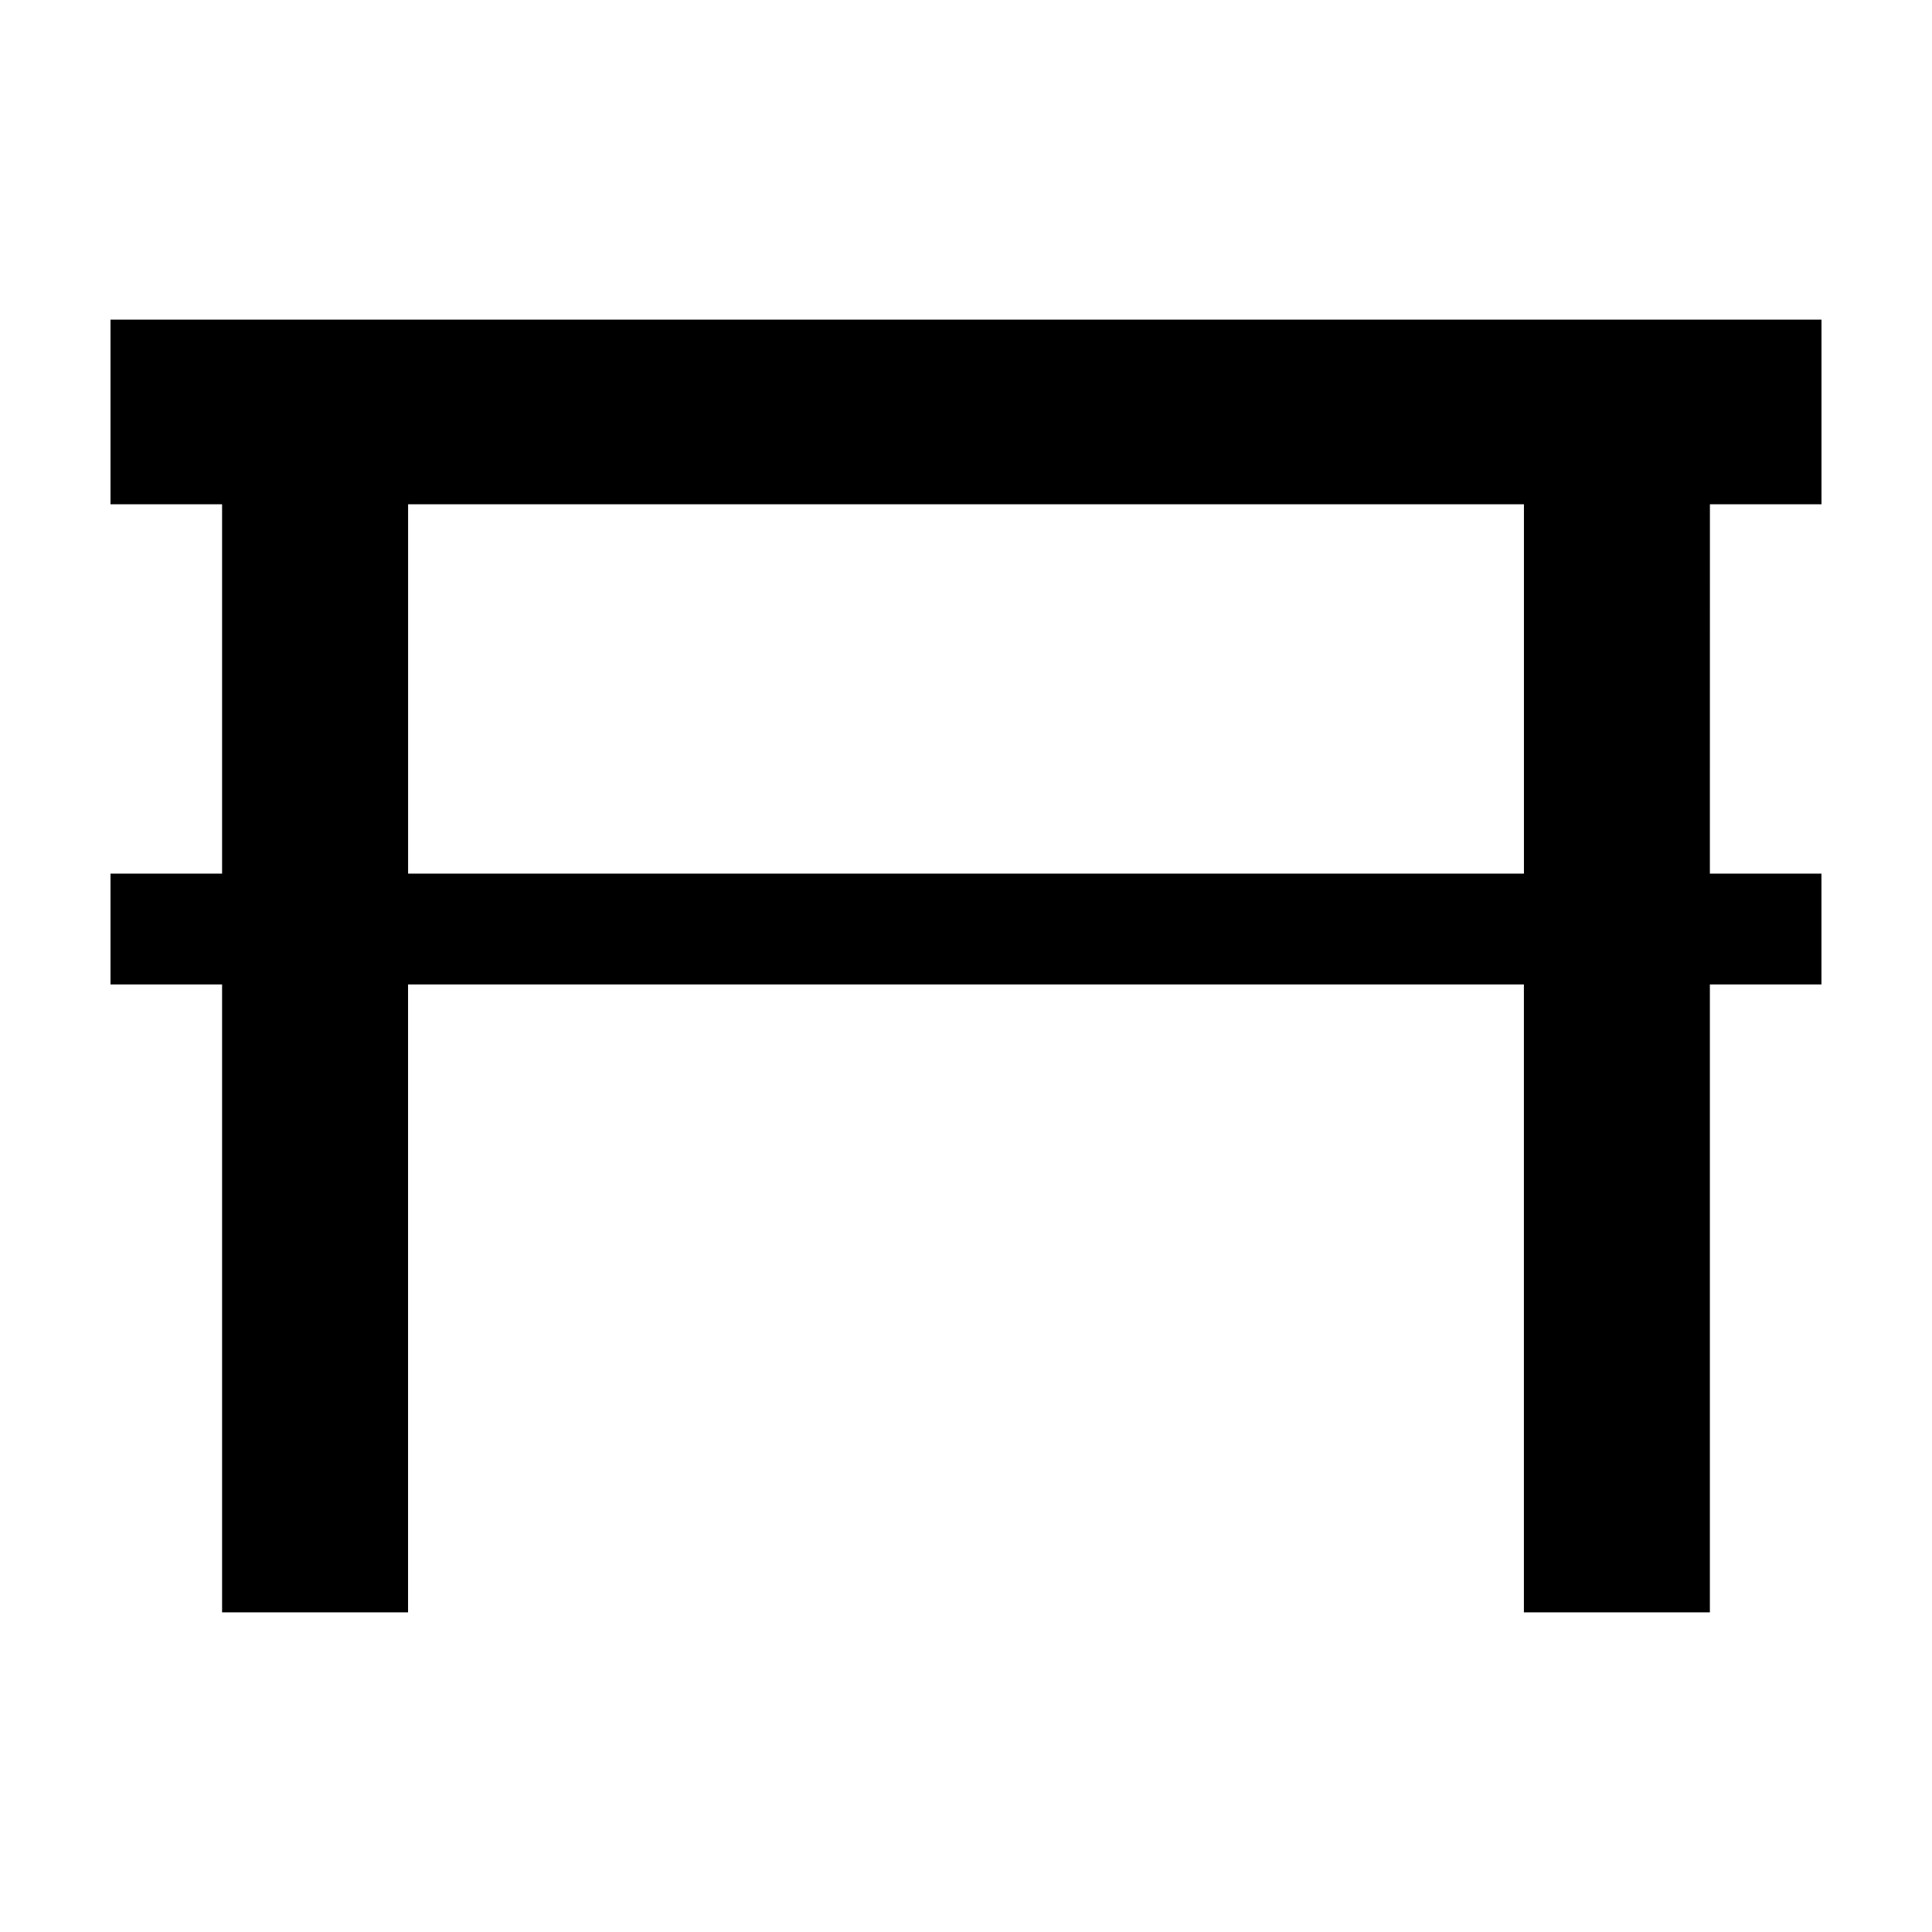<?xml version="1.0" encoding="UTF-8"?>
<!-- Uploaded to: ICON Repo, www.iconrepo.com, Generator: ICON Repo Mixer Tools -->
<svg fill="#000000" width="800px" height="800px" version="1.1" viewBox="144 144 512 512" xmlns="http://www.w3.org/2000/svg">
 <path d="m547.86 277.64h-295.71v97.883h295.71zm49.285 0h29.57v-48.941h-453.43v48.941h29.57v97.883h-29.57v29.367h29.57v166.4h49.285v-166.4h295.71v166.4h49.285v-166.4h29.57v-29.367h-29.57z" fill-rule="evenodd"/>
</svg>
